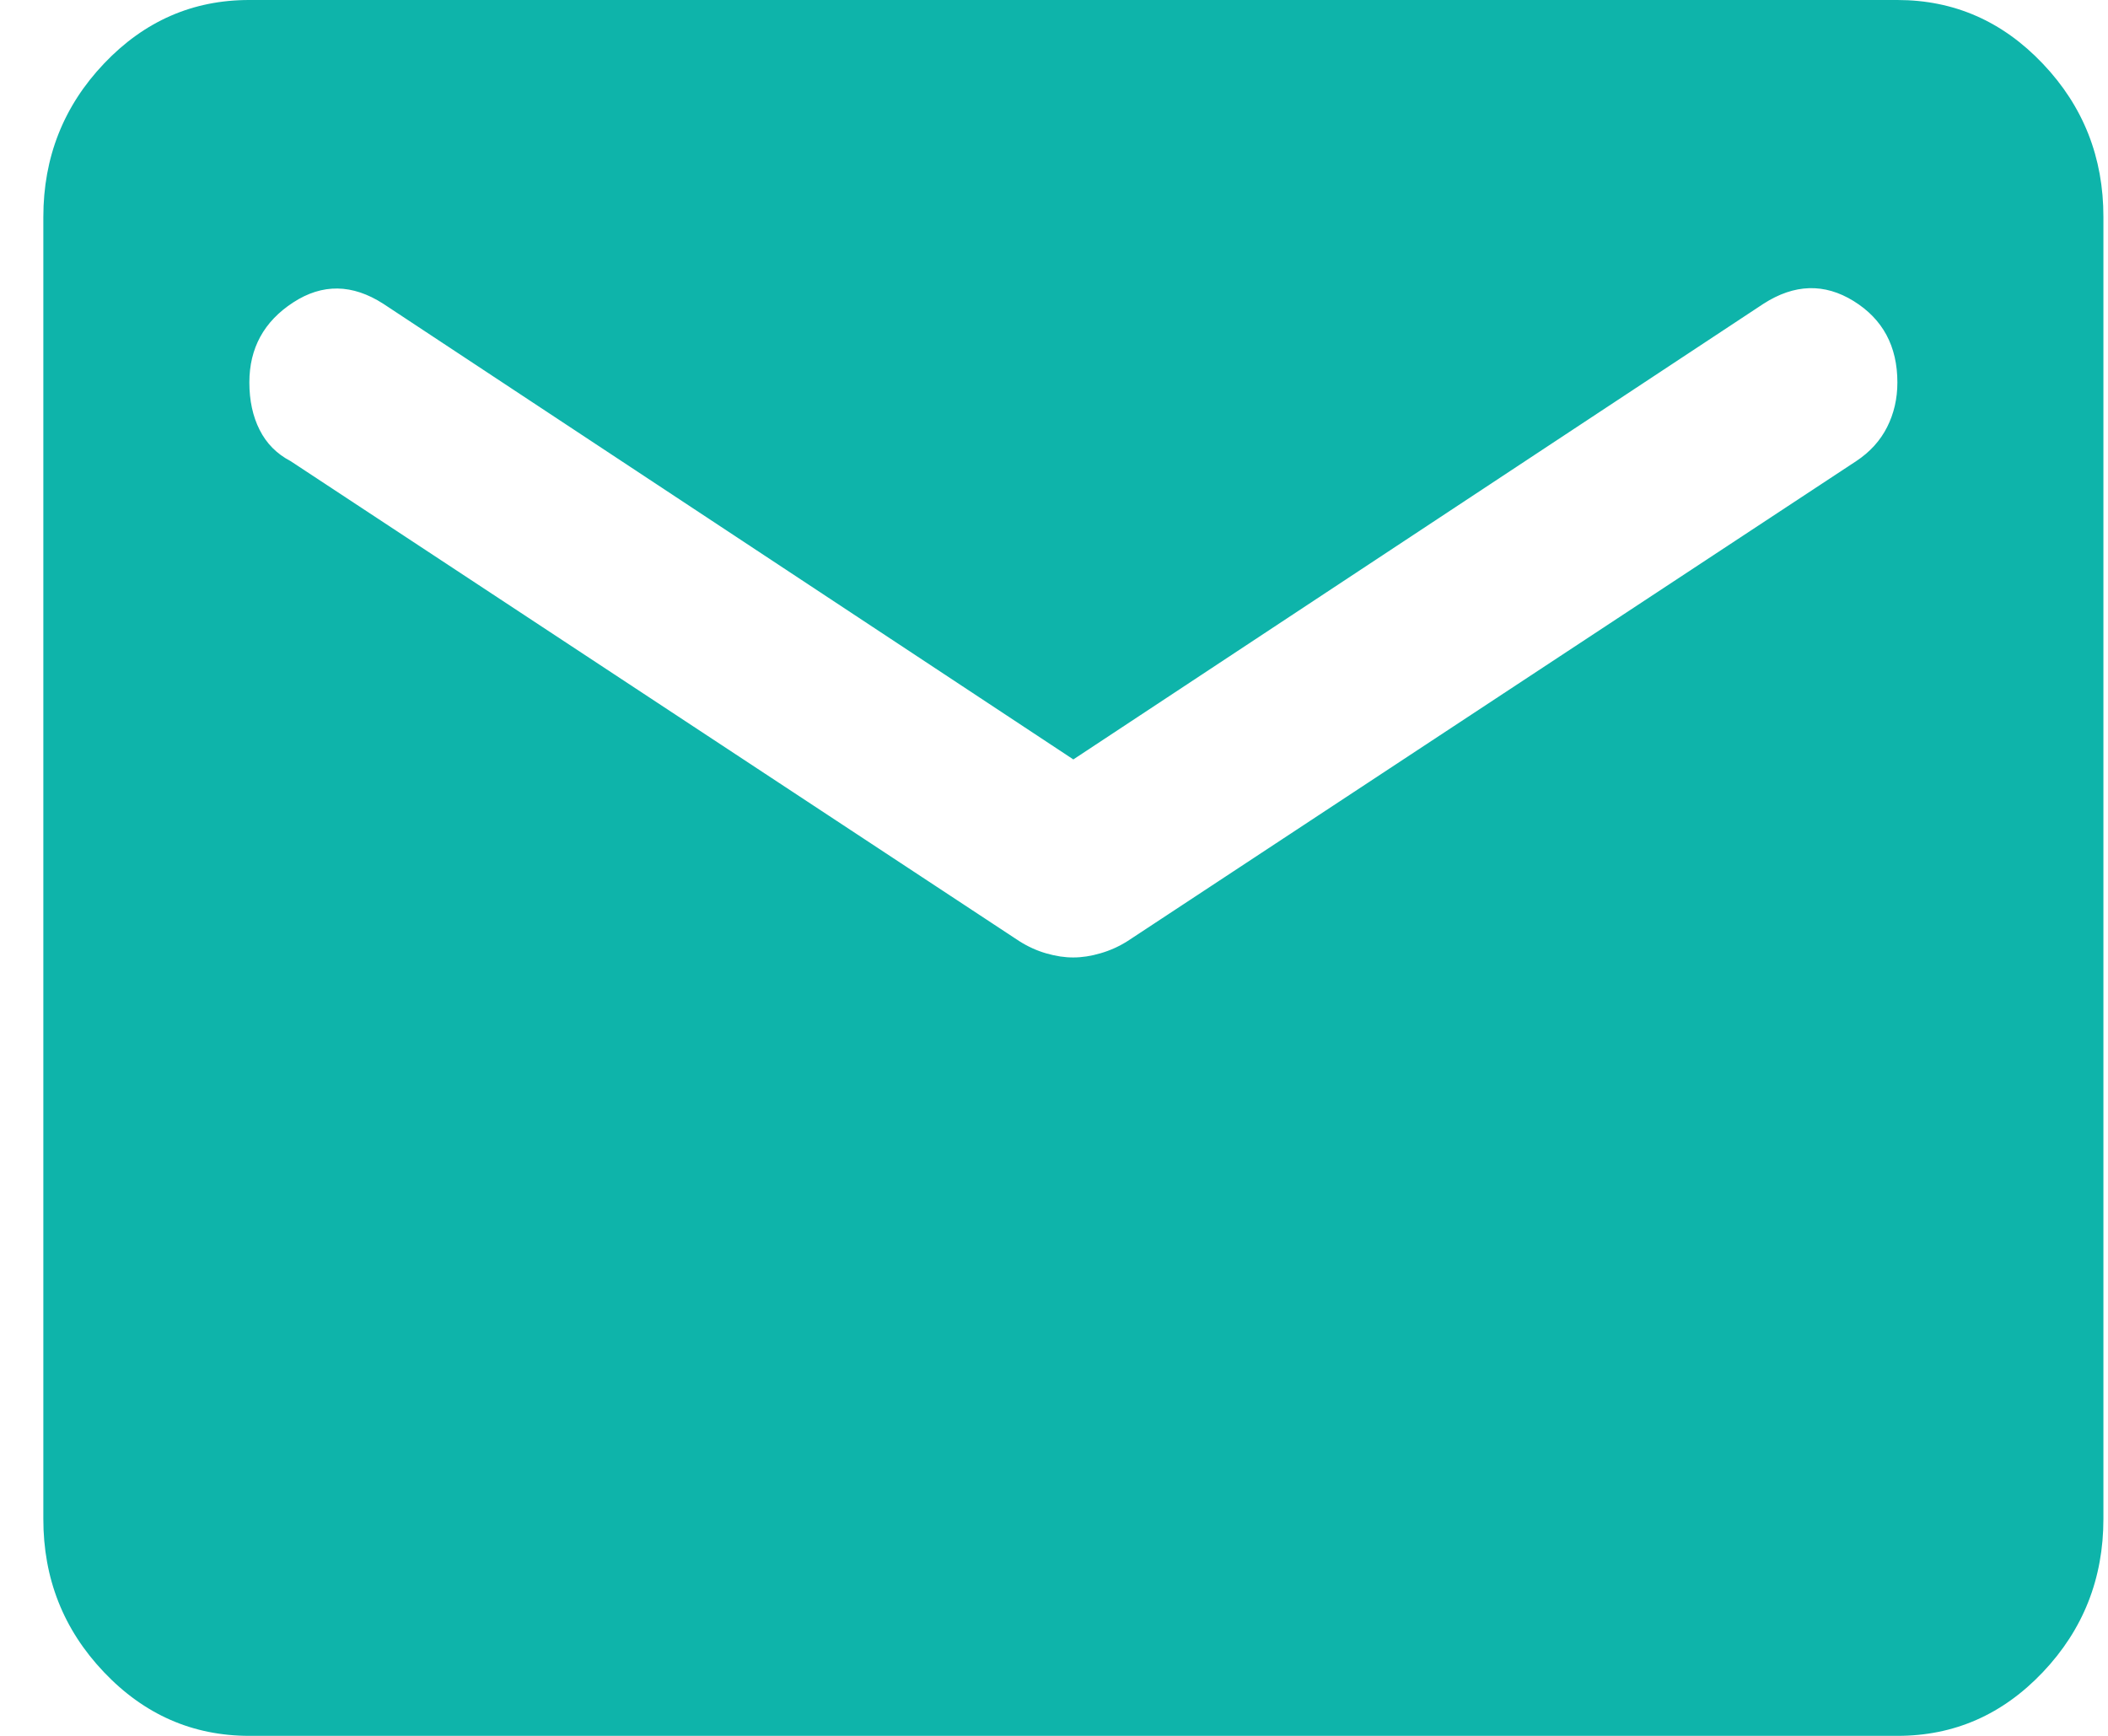 <svg width="34" height="28" viewBox="0 0 34 28" fill="none" xmlns="http://www.w3.org/2000/svg">
<path d="M4.022 28C3.108 28 2.326 27.657 1.675 26.971C1.023 26.285 0.698 25.461 0.699 24.5V3.5C0.699 2.538 1.025 1.713 1.676 1.027C2.327 0.341 3.109 -0.001 4.022 2.97114e-06H30.603C31.517 2.97114e-06 32.299 0.343 32.95 1.029C33.602 1.715 33.927 2.539 33.926 3.5V24.5C33.926 25.462 33.6 26.287 32.949 26.973C32.298 27.659 31.516 28.001 30.603 28H4.022ZM17.312 15.444C17.451 15.444 17.597 15.422 17.749 15.377C17.902 15.333 18.047 15.268 18.185 15.181L29.939 7.438C30.16 7.292 30.326 7.109 30.437 6.89C30.548 6.67 30.603 6.43 30.603 6.169C30.603 5.585 30.368 5.148 29.897 4.856C29.426 4.565 28.942 4.579 28.443 4.9L17.312 12.25L6.182 4.9C5.683 4.579 5.199 4.572 4.728 4.879C4.257 5.186 4.022 5.616 4.022 6.169C4.022 6.46 4.077 6.716 4.188 6.935C4.299 7.155 4.465 7.322 4.687 7.438L16.44 15.181C16.579 15.269 16.724 15.335 16.877 15.379C17.03 15.423 17.175 15.445 17.312 15.444Z" fill="#0EB4AA"/>
</svg>
